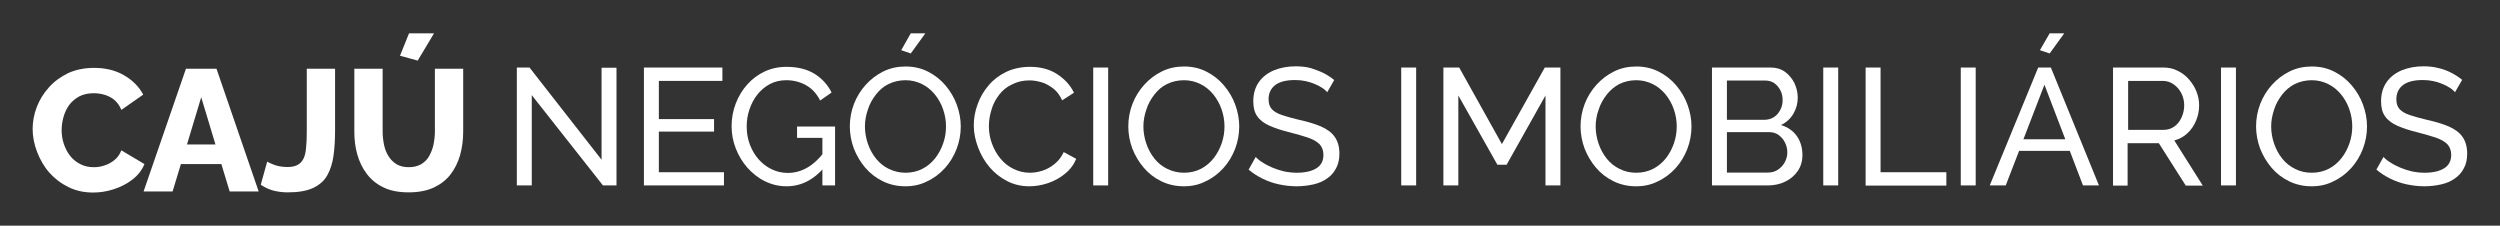 <?xml version="1.0" encoding="UTF-8"?>
<svg xmlns="http://www.w3.org/2000/svg" xmlns:xlink="http://www.w3.org/1999/xlink" version="1.1" id="Layer_1" x="0px" y="0px" viewBox="0 0 144 13" style="enable-background:new 0 0 144 13;" xml:space="preserve">
<rect x="0" y="0" width="144" height="13" fill="#333333" stroke="none"/>
<style type="text/css">
	.st0{fill:#FFFFFF;}
</style>
<g>
	<g>
		<path class="st0" d="M1.88,7.43c0-0.43,0.08-0.85,0.24-1.27c0.16-0.41,0.39-0.79,0.7-1.13C3.12,4.69,3.5,4.42,3.93,4.21    c0.44-0.2,0.94-0.3,1.49-0.3c0.66,0,1.24,0.14,1.73,0.43C7.64,4.62,8.01,5,8.25,5.45L6.99,6.33C6.89,6.08,6.74,5.88,6.57,5.74    C6.39,5.6,6.2,5.51,5.99,5.45c-0.21-0.06-0.41-0.08-0.6-0.08c-0.31,0-0.58,0.06-0.82,0.18C4.34,5.67,4.15,5.84,3.99,6.04    C3.84,6.25,3.73,6.48,3.66,6.73c-0.07,0.25-0.11,0.5-0.11,0.76c0,0.28,0.04,0.55,0.13,0.81c0.09,0.26,0.21,0.49,0.37,0.69    c0.16,0.2,0.36,0.36,0.59,0.47c0.23,0.12,0.49,0.17,0.77,0.17c0.2,0,0.4-0.03,0.61-0.1c0.21-0.07,0.4-0.17,0.57-0.31    c0.18-0.14,0.31-0.33,0.4-0.56l1.33,0.79c-0.14,0.35-0.37,0.64-0.69,0.89c-0.32,0.25-0.68,0.43-1.08,0.56    c-0.4,0.13-0.8,0.19-1.19,0.19c-0.51,0-0.98-0.1-1.41-0.31c-0.43-0.21-0.8-0.49-1.11-0.84S2.31,9.19,2.14,8.76    C1.97,8.32,1.88,7.88,1.88,7.43z"></path>
		<path class="st0" d="M10.71,3.96h1.76l2.43,7.07h-1.67l-0.48-1.58h-2.33l-0.48,1.58H8.27L10.71,3.96z M12.41,8.32L11.59,5.6    l-0.82,2.72H12.41z"></path>
		<path class="st0" d="M15.39,9.31c0.07,0.05,0.21,0.11,0.42,0.19c0.22,0.08,0.47,0.12,0.76,0.12c0.23,0,0.42-0.04,0.57-0.12    c0.15-0.08,0.26-0.2,0.34-0.36c0.08-0.16,0.13-0.37,0.15-0.63c0.03-0.26,0.04-0.57,0.04-0.94V3.96h1.63v3.57    c0,0.53-0.03,1.01-0.09,1.44c-0.06,0.43-0.18,0.81-0.36,1.13c-0.18,0.32-0.46,0.56-0.82,0.73c-0.37,0.17-0.85,0.25-1.46,0.25    c-0.31,0-0.59-0.04-0.85-0.11c-0.25-0.07-0.48-0.18-0.7-0.33L15.39,9.31z"></path>
		<path class="st0" d="M23.54,11.08c-0.56,0-1.05-0.09-1.44-0.28c-0.4-0.19-0.72-0.45-0.97-0.78c-0.25-0.33-0.43-0.7-0.55-1.12    c-0.12-0.42-0.17-0.86-0.17-1.33V3.96h1.63v3.61c0,0.27,0.03,0.52,0.08,0.77c0.05,0.25,0.14,0.47,0.26,0.66    c0.12,0.19,0.27,0.34,0.46,0.46c0.19,0.11,0.42,0.17,0.7,0.17c0.29,0,0.52-0.06,0.72-0.17c0.19-0.12,0.35-0.27,0.46-0.47    c0.11-0.2,0.2-0.42,0.25-0.66c0.05-0.25,0.08-0.5,0.08-0.76V3.96h1.63v3.61c0,0.49-0.06,0.95-0.18,1.37    c-0.12,0.42-0.31,0.8-0.56,1.12c-0.25,0.32-0.58,0.57-0.97,0.75C24.57,10.99,24.09,11.08,23.54,11.08z M24.06,3.49l-1.02-0.28    l0.52-1.29h1.44L24.06,3.49z"></path>
	</g>
	<g>
		<path class="st0" d="M30.63,5.48v5.2h-0.86V3.89h0.73l4.15,5.31V3.9h0.86v6.78h-0.78L30.63,5.48z"></path>
		<path class="st0" d="M41.7,9.91v0.77h-4.61V3.89h4.52v0.77h-3.66v2.2h3.18v0.72h-3.18v2.34H41.7z"></path>
		<path class="st0" d="M45.31,10.73c-0.45,0-0.86-0.1-1.25-0.29c-0.39-0.19-0.72-0.46-1.01-0.78c-0.29-0.33-0.51-0.7-0.67-1.11    c-0.16-0.41-0.24-0.84-0.24-1.28c0-0.46,0.08-0.89,0.24-1.31c0.16-0.41,0.38-0.78,0.66-1.09c0.28-0.32,0.62-0.57,1-0.75    c0.39-0.18,0.8-0.27,1.26-0.27c0.66,0,1.2,0.14,1.63,0.41c0.43,0.27,0.75,0.63,0.97,1.07l-0.66,0.46c-0.2-0.4-0.47-0.69-0.81-0.88    c-0.34-0.19-0.72-0.29-1.14-0.29c-0.34,0-0.66,0.07-0.94,0.22c-0.28,0.15-0.52,0.35-0.72,0.6c-0.2,0.25-0.35,0.54-0.46,0.86    c-0.11,0.32-0.16,0.65-0.16,0.99c0,0.36,0.06,0.71,0.18,1.03c0.12,0.32,0.29,0.61,0.5,0.85c0.22,0.25,0.47,0.44,0.76,0.58    c0.29,0.14,0.6,0.21,0.93,0.21c0.39,0,0.76-0.1,1.11-0.3c0.35-0.2,0.68-0.5,0.99-0.91v0.89C46.87,10.36,46.14,10.73,45.31,10.73z     M47.37,7.94h-1.46V7.29h2.19v3.39h-0.73V7.94z"></path>
		<path class="st0" d="M52.15,10.73c-0.48,0-0.91-0.1-1.3-0.29c-0.39-0.19-0.73-0.45-1.01-0.78c-0.28-0.33-0.5-0.7-0.66-1.11    c-0.15-0.41-0.23-0.83-0.23-1.27c0-0.45,0.08-0.88,0.24-1.3c0.16-0.41,0.39-0.78,0.68-1.1c0.29-0.32,0.63-0.58,1.02-0.77    c0.39-0.19,0.81-0.28,1.27-0.28c0.48,0,0.91,0.1,1.3,0.3c0.39,0.2,0.72,0.46,1,0.79c0.28,0.33,0.5,0.7,0.65,1.11    c0.15,0.41,0.23,0.83,0.23,1.25c0,0.45-0.08,0.88-0.24,1.3c-0.16,0.41-0.38,0.78-0.67,1.1c-0.29,0.32-0.63,0.58-1.02,0.76    C53.03,10.64,52.61,10.73,52.15,10.73z M49.82,7.28c0,0.34,0.06,0.68,0.17,1c0.11,0.32,0.27,0.61,0.47,0.86    c0.2,0.25,0.45,0.45,0.74,0.59s0.61,0.22,0.96,0.22c0.36,0,0.69-0.08,0.98-0.23c0.29-0.15,0.53-0.36,0.73-0.61    c0.2-0.26,0.35-0.54,0.46-0.86c0.11-0.32,0.16-0.64,0.16-0.97c0-0.34-0.06-0.68-0.17-0.99c-0.11-0.32-0.27-0.6-0.48-0.86    c-0.21-0.25-0.45-0.45-0.74-0.59c-0.28-0.14-0.6-0.22-0.94-0.22c-0.36,0-0.69,0.08-0.98,0.22s-0.53,0.35-0.73,0.61    c-0.2,0.26-0.36,0.54-0.46,0.86C49.88,6.63,49.82,6.95,49.82,7.28z M52.46,3.08l-0.55-0.19l0.55-0.97h0.84L52.46,3.08z"></path>
		<path class="st0" d="M56.09,7.23c0-0.41,0.07-0.82,0.22-1.22c0.14-0.4,0.35-0.76,0.63-1.09c0.28-0.33,0.62-0.59,1.02-0.78    c0.4-0.19,0.86-0.29,1.37-0.29c0.61,0,1.13,0.14,1.56,0.42c0.43,0.28,0.76,0.63,0.97,1.07l-0.68,0.44    c-0.13-0.29-0.3-0.52-0.51-0.68s-0.43-0.29-0.67-0.36c-0.24-0.07-0.47-0.11-0.7-0.11c-0.38,0-0.71,0.08-1,0.23    C57.99,5,57.75,5.2,57.55,5.46c-0.2,0.26-0.35,0.54-0.44,0.86c-0.1,0.32-0.15,0.63-0.15,0.95c0,0.35,0.06,0.69,0.18,1.01    c0.12,0.32,0.28,0.61,0.49,0.86c0.21,0.25,0.46,0.45,0.75,0.59s0.6,0.22,0.94,0.22c0.24,0,0.48-0.04,0.73-0.12    c0.25-0.08,0.48-0.21,0.7-0.39c0.22-0.18,0.39-0.4,0.52-0.68l0.72,0.39c-0.14,0.34-0.36,0.63-0.65,0.86    c-0.29,0.24-0.62,0.42-0.98,0.54c-0.36,0.12-0.72,0.18-1.07,0.18c-0.47,0-0.89-0.1-1.28-0.3c-0.39-0.2-0.73-0.47-1.01-0.8    c-0.28-0.33-0.5-0.71-0.66-1.13S56.09,7.65,56.09,7.23z"></path>
		<path class="st0" d="M62.97,10.68V3.89h0.86v6.79H62.97z"></path>
		<path class="st0" d="M68.19,10.73c-0.48,0-0.91-0.1-1.3-0.29c-0.39-0.19-0.73-0.45-1.01-0.78c-0.28-0.33-0.5-0.7-0.66-1.11    c-0.15-0.41-0.23-0.83-0.23-1.27c0-0.45,0.08-0.88,0.24-1.3c0.16-0.41,0.39-0.78,0.68-1.1c0.29-0.32,0.63-0.58,1.02-0.77    c0.39-0.19,0.81-0.28,1.27-0.28c0.48,0,0.91,0.1,1.3,0.3c0.39,0.2,0.72,0.46,1,0.79c0.28,0.33,0.5,0.7,0.65,1.11    c0.15,0.41,0.23,0.83,0.23,1.25c0,0.45-0.08,0.88-0.24,1.3c-0.16,0.41-0.38,0.78-0.67,1.1c-0.29,0.32-0.63,0.58-1.02,0.76    C69.07,10.64,68.65,10.73,68.19,10.73z M65.86,7.28c0,0.34,0.06,0.68,0.17,1c0.11,0.32,0.27,0.61,0.47,0.86    c0.2,0.25,0.45,0.45,0.74,0.59s0.61,0.22,0.96,0.22c0.36,0,0.69-0.08,0.98-0.23c0.29-0.15,0.53-0.36,0.73-0.61    c0.2-0.26,0.35-0.54,0.46-0.86c0.11-0.32,0.16-0.64,0.16-0.97c0-0.34-0.06-0.68-0.17-0.99c-0.11-0.32-0.27-0.6-0.48-0.86    c-0.21-0.25-0.45-0.45-0.74-0.59c-0.28-0.14-0.6-0.22-0.94-0.22c-0.36,0-0.69,0.08-0.98,0.22s-0.53,0.35-0.73,0.61    c-0.2,0.26-0.36,0.54-0.46,0.86C65.92,6.63,65.86,6.95,65.86,7.28z"></path>
		<path class="st0" d="M76.45,5.31c-0.08-0.09-0.18-0.18-0.31-0.26c-0.13-0.08-0.27-0.16-0.43-0.22c-0.16-0.07-0.33-0.12-0.52-0.16    C75,4.63,74.81,4.61,74.6,4.61c-0.52,0-0.91,0.1-1.16,0.3c-0.25,0.2-0.37,0.47-0.37,0.81c0,0.24,0.06,0.43,0.19,0.57    c0.13,0.14,0.32,0.25,0.59,0.34c0.26,0.09,0.6,0.18,1.01,0.28c0.47,0.1,0.88,0.23,1.22,0.37c0.34,0.15,0.61,0.34,0.79,0.59    c0.18,0.25,0.28,0.57,0.28,0.98c0,0.32-0.06,0.61-0.19,0.84c-0.12,0.24-0.3,0.44-0.52,0.59c-0.22,0.16-0.48,0.27-0.78,0.34    s-0.63,0.11-0.98,0.11c-0.34,0-0.68-0.04-1.01-0.11c-0.33-0.07-0.64-0.18-0.93-0.32c-0.29-0.14-0.57-0.32-0.82-0.53l0.41-0.73    c0.1,0.11,0.23,0.22,0.4,0.32c0.16,0.11,0.35,0.2,0.55,0.29c0.21,0.09,0.43,0.16,0.67,0.22c0.24,0.05,0.49,0.08,0.75,0.08    c0.48,0,0.86-0.09,1.13-0.26c0.27-0.17,0.4-0.43,0.4-0.77c0-0.25-0.08-0.46-0.22-0.61c-0.15-0.15-0.37-0.28-0.66-0.38    c-0.29-0.1-0.65-0.2-1.07-0.31c-0.46-0.11-0.84-0.24-1.16-0.38c-0.31-0.14-0.55-0.32-0.7-0.54c-0.16-0.22-0.23-0.51-0.23-0.87    c0-0.43,0.11-0.8,0.32-1.1c0.21-0.3,0.5-0.52,0.87-0.68c0.37-0.15,0.79-0.23,1.25-0.23c0.31,0,0.59,0.03,0.86,0.1    C75.74,4,75.99,4.09,76.22,4.2c0.23,0.12,0.44,0.25,0.63,0.41L76.45,5.31z"></path>
		<path class="st0" d="M80.71,10.68V3.89h0.86v6.79H80.71z"></path>
		<path class="st0" d="M89.02,10.68V5.5l-2.24,3.99h-0.53L84,5.5v5.18h-0.86V3.89h0.91l2.46,4.41l2.47-4.41h0.9v6.79H89.02z"></path>
		<path class="st0" d="M94.24,10.73c-0.48,0-0.91-0.1-1.3-0.29c-0.39-0.19-0.73-0.45-1.01-0.78c-0.28-0.33-0.5-0.7-0.66-1.11    c-0.15-0.41-0.23-0.83-0.23-1.27c0-0.45,0.08-0.88,0.24-1.3c0.16-0.41,0.39-0.78,0.68-1.1c0.29-0.32,0.63-0.58,1.02-0.77    c0.39-0.19,0.81-0.28,1.27-0.28c0.48,0,0.91,0.1,1.3,0.3c0.39,0.2,0.72,0.46,1,0.79c0.28,0.33,0.5,0.7,0.65,1.11    c0.15,0.41,0.23,0.83,0.23,1.25c0,0.45-0.08,0.88-0.24,1.3c-0.16,0.41-0.38,0.78-0.67,1.1c-0.29,0.32-0.63,0.58-1.02,0.76    C95.12,10.64,94.7,10.73,94.24,10.73z M91.91,7.28c0,0.34,0.06,0.68,0.17,1c0.11,0.32,0.27,0.61,0.47,0.86    c0.2,0.25,0.45,0.45,0.74,0.59c0.29,0.15,0.61,0.22,0.96,0.22c0.36,0,0.69-0.08,0.98-0.23c0.29-0.15,0.53-0.36,0.73-0.61    c0.2-0.26,0.35-0.54,0.46-0.86c0.11-0.32,0.16-0.64,0.16-0.97c0-0.34-0.06-0.68-0.17-0.99c-0.11-0.32-0.27-0.6-0.48-0.86    c-0.21-0.25-0.45-0.45-0.74-0.59c-0.28-0.14-0.6-0.22-0.94-0.22c-0.36,0-0.69,0.08-0.98,0.22C92.98,5,92.74,5.2,92.54,5.46    c-0.2,0.26-0.36,0.54-0.46,0.86C91.97,6.63,91.91,6.95,91.91,7.28z"></path>
		<path class="st0" d="M103.82,8.93c0,0.35-0.09,0.66-0.27,0.92c-0.18,0.26-0.42,0.47-0.72,0.61c-0.3,0.15-0.64,0.22-1,0.22h-3.22    V3.89h3.38c0.32,0,0.59,0.08,0.83,0.25c0.23,0.17,0.41,0.39,0.54,0.65c0.12,0.26,0.19,0.54,0.19,0.83c0,0.33-0.08,0.64-0.25,0.93    c-0.17,0.29-0.41,0.51-0.72,0.65c0.39,0.12,0.7,0.33,0.92,0.64C103.71,8.14,103.82,8.51,103.82,8.93z M99.47,4.64V6.9h2.16    c0.2,0,0.38-0.05,0.54-0.15c0.16-0.1,0.28-0.24,0.37-0.41c0.09-0.17,0.14-0.36,0.14-0.56c0-0.22-0.04-0.41-0.13-0.58    c-0.09-0.17-0.2-0.3-0.35-0.41c-0.15-0.1-0.32-0.15-0.51-0.15H99.47z M102.95,8.78c0-0.21-0.05-0.4-0.14-0.58    c-0.09-0.18-0.22-0.32-0.37-0.43c-0.16-0.11-0.34-0.16-0.54-0.16h-2.43v2.33h2.36c0.21,0,0.4-0.05,0.57-0.16    c0.17-0.11,0.3-0.25,0.4-0.43C102.9,9.17,102.95,8.98,102.95,8.78z"></path>
		<path class="st0" d="M105.02,10.68V3.89h0.86v6.79H105.02z"></path>
		<path class="st0" d="M107.46,10.68V3.89h0.86v6.03h3.79v0.77H107.46z"></path>
		<path class="st0" d="M112.94,10.68V3.89h0.86v6.79H112.94z"></path>
		<path class="st0" d="M117.4,3.89h0.73l2.77,6.79h-0.92l-0.76-1.99h-2.92l-0.77,1.99h-0.92L117.4,3.89z M118.96,8.02l-1.2-3.14    l-1.21,3.14H118.96z M118.06,3.08l-0.56-0.19l0.56-0.97h0.84L118.06,3.08z"></path>
		<path class="st0" d="M121.71,10.68V3.89h2.91c0.3,0,0.57,0.06,0.82,0.19c0.25,0.12,0.47,0.29,0.65,0.5    c0.18,0.21,0.33,0.44,0.43,0.7c0.1,0.26,0.15,0.52,0.15,0.79c0,0.31-0.06,0.61-0.18,0.89c-0.12,0.28-0.28,0.52-0.5,0.72    c-0.21,0.2-0.46,0.33-0.75,0.41l1.64,2.6h-0.98l-1.55-2.44h-1.8v2.44H121.71z M122.57,7.48h2.06c0.24,0,0.44-0.07,0.62-0.2    c0.18-0.13,0.31-0.3,0.41-0.52c0.1-0.22,0.15-0.45,0.15-0.7c0-0.25-0.06-0.49-0.17-0.7s-0.26-0.38-0.45-0.51    c-0.19-0.13-0.39-0.19-0.61-0.19h-2V7.48z"></path>
		<path class="st0" d="M127.93,10.68V3.89h0.86v6.79H127.93z"></path>
		<path class="st0" d="M133.15,10.73c-0.48,0-0.91-0.1-1.3-0.29c-0.39-0.19-0.73-0.45-1.01-0.78c-0.28-0.33-0.5-0.7-0.66-1.11    c-0.15-0.41-0.23-0.83-0.23-1.27c0-0.45,0.08-0.88,0.24-1.3c0.16-0.41,0.39-0.78,0.68-1.1c0.29-0.32,0.63-0.58,1.02-0.77    c0.39-0.19,0.81-0.28,1.27-0.28c0.48,0,0.91,0.1,1.3,0.3c0.39,0.2,0.72,0.46,1,0.79c0.28,0.33,0.5,0.7,0.65,1.11    c0.15,0.41,0.23,0.83,0.23,1.25c0,0.45-0.08,0.88-0.24,1.3c-0.16,0.41-0.38,0.78-0.67,1.1c-0.29,0.32-0.63,0.58-1.02,0.76    C134.03,10.64,133.61,10.73,133.15,10.73z M130.82,7.28c0,0.34,0.06,0.68,0.17,1c0.11,0.32,0.27,0.61,0.47,0.86    c0.2,0.25,0.45,0.45,0.74,0.59c0.29,0.15,0.61,0.22,0.96,0.22c0.36,0,0.69-0.08,0.98-0.23c0.29-0.15,0.53-0.36,0.73-0.61    c0.2-0.26,0.35-0.54,0.46-0.86c0.11-0.32,0.16-0.64,0.16-0.97c0-0.34-0.06-0.68-0.17-0.99c-0.11-0.32-0.27-0.6-0.48-0.86    c-0.21-0.25-0.45-0.45-0.74-0.59c-0.28-0.14-0.6-0.22-0.94-0.22c-0.36,0-0.69,0.08-0.98,0.22c-0.29,0.15-0.53,0.35-0.73,0.61    c-0.2,0.26-0.36,0.54-0.46,0.86C130.88,6.63,130.82,6.95,130.82,7.28z"></path>
		<path class="st0" d="M141.41,5.31c-0.08-0.09-0.18-0.18-0.31-0.26c-0.13-0.08-0.27-0.16-0.43-0.22c-0.16-0.07-0.33-0.12-0.52-0.16    c-0.19-0.04-0.38-0.06-0.59-0.06c-0.52,0-0.91,0.1-1.16,0.3c-0.25,0.2-0.37,0.47-0.37,0.81c0,0.24,0.06,0.43,0.19,0.57    c0.13,0.14,0.32,0.25,0.59,0.34c0.26,0.09,0.6,0.18,1.01,0.28c0.47,0.1,0.88,0.23,1.22,0.37c0.34,0.15,0.61,0.34,0.79,0.59    c0.18,0.25,0.28,0.57,0.28,0.98c0,0.32-0.06,0.61-0.19,0.84c-0.12,0.24-0.3,0.44-0.52,0.59c-0.22,0.16-0.48,0.27-0.78,0.34    c-0.3,0.07-0.63,0.11-0.98,0.11c-0.34,0-0.68-0.04-1.01-0.11c-0.33-0.07-0.64-0.18-0.93-0.32c-0.29-0.14-0.57-0.32-0.82-0.53    l0.41-0.73c0.1,0.11,0.23,0.22,0.4,0.32c0.16,0.11,0.35,0.2,0.55,0.29c0.21,0.09,0.43,0.16,0.67,0.22    c0.24,0.05,0.49,0.08,0.75,0.08c0.48,0,0.86-0.09,1.13-0.26c0.27-0.17,0.4-0.43,0.4-0.77c0-0.25-0.08-0.46-0.22-0.61    c-0.15-0.15-0.37-0.28-0.66-0.38c-0.29-0.1-0.65-0.2-1.07-0.31c-0.46-0.11-0.84-0.24-1.16-0.38c-0.31-0.14-0.55-0.32-0.7-0.54    c-0.16-0.22-0.23-0.51-0.23-0.87c0-0.43,0.11-0.8,0.32-1.1c0.21-0.3,0.5-0.52,0.87-0.68c0.37-0.15,0.79-0.23,1.25-0.23    c0.31,0,0.59,0.03,0.86,0.1c0.26,0.06,0.51,0.15,0.74,0.27c0.23,0.12,0.44,0.25,0.63,0.41L141.41,5.31z"></path>
	</g>
</g>
</svg>
